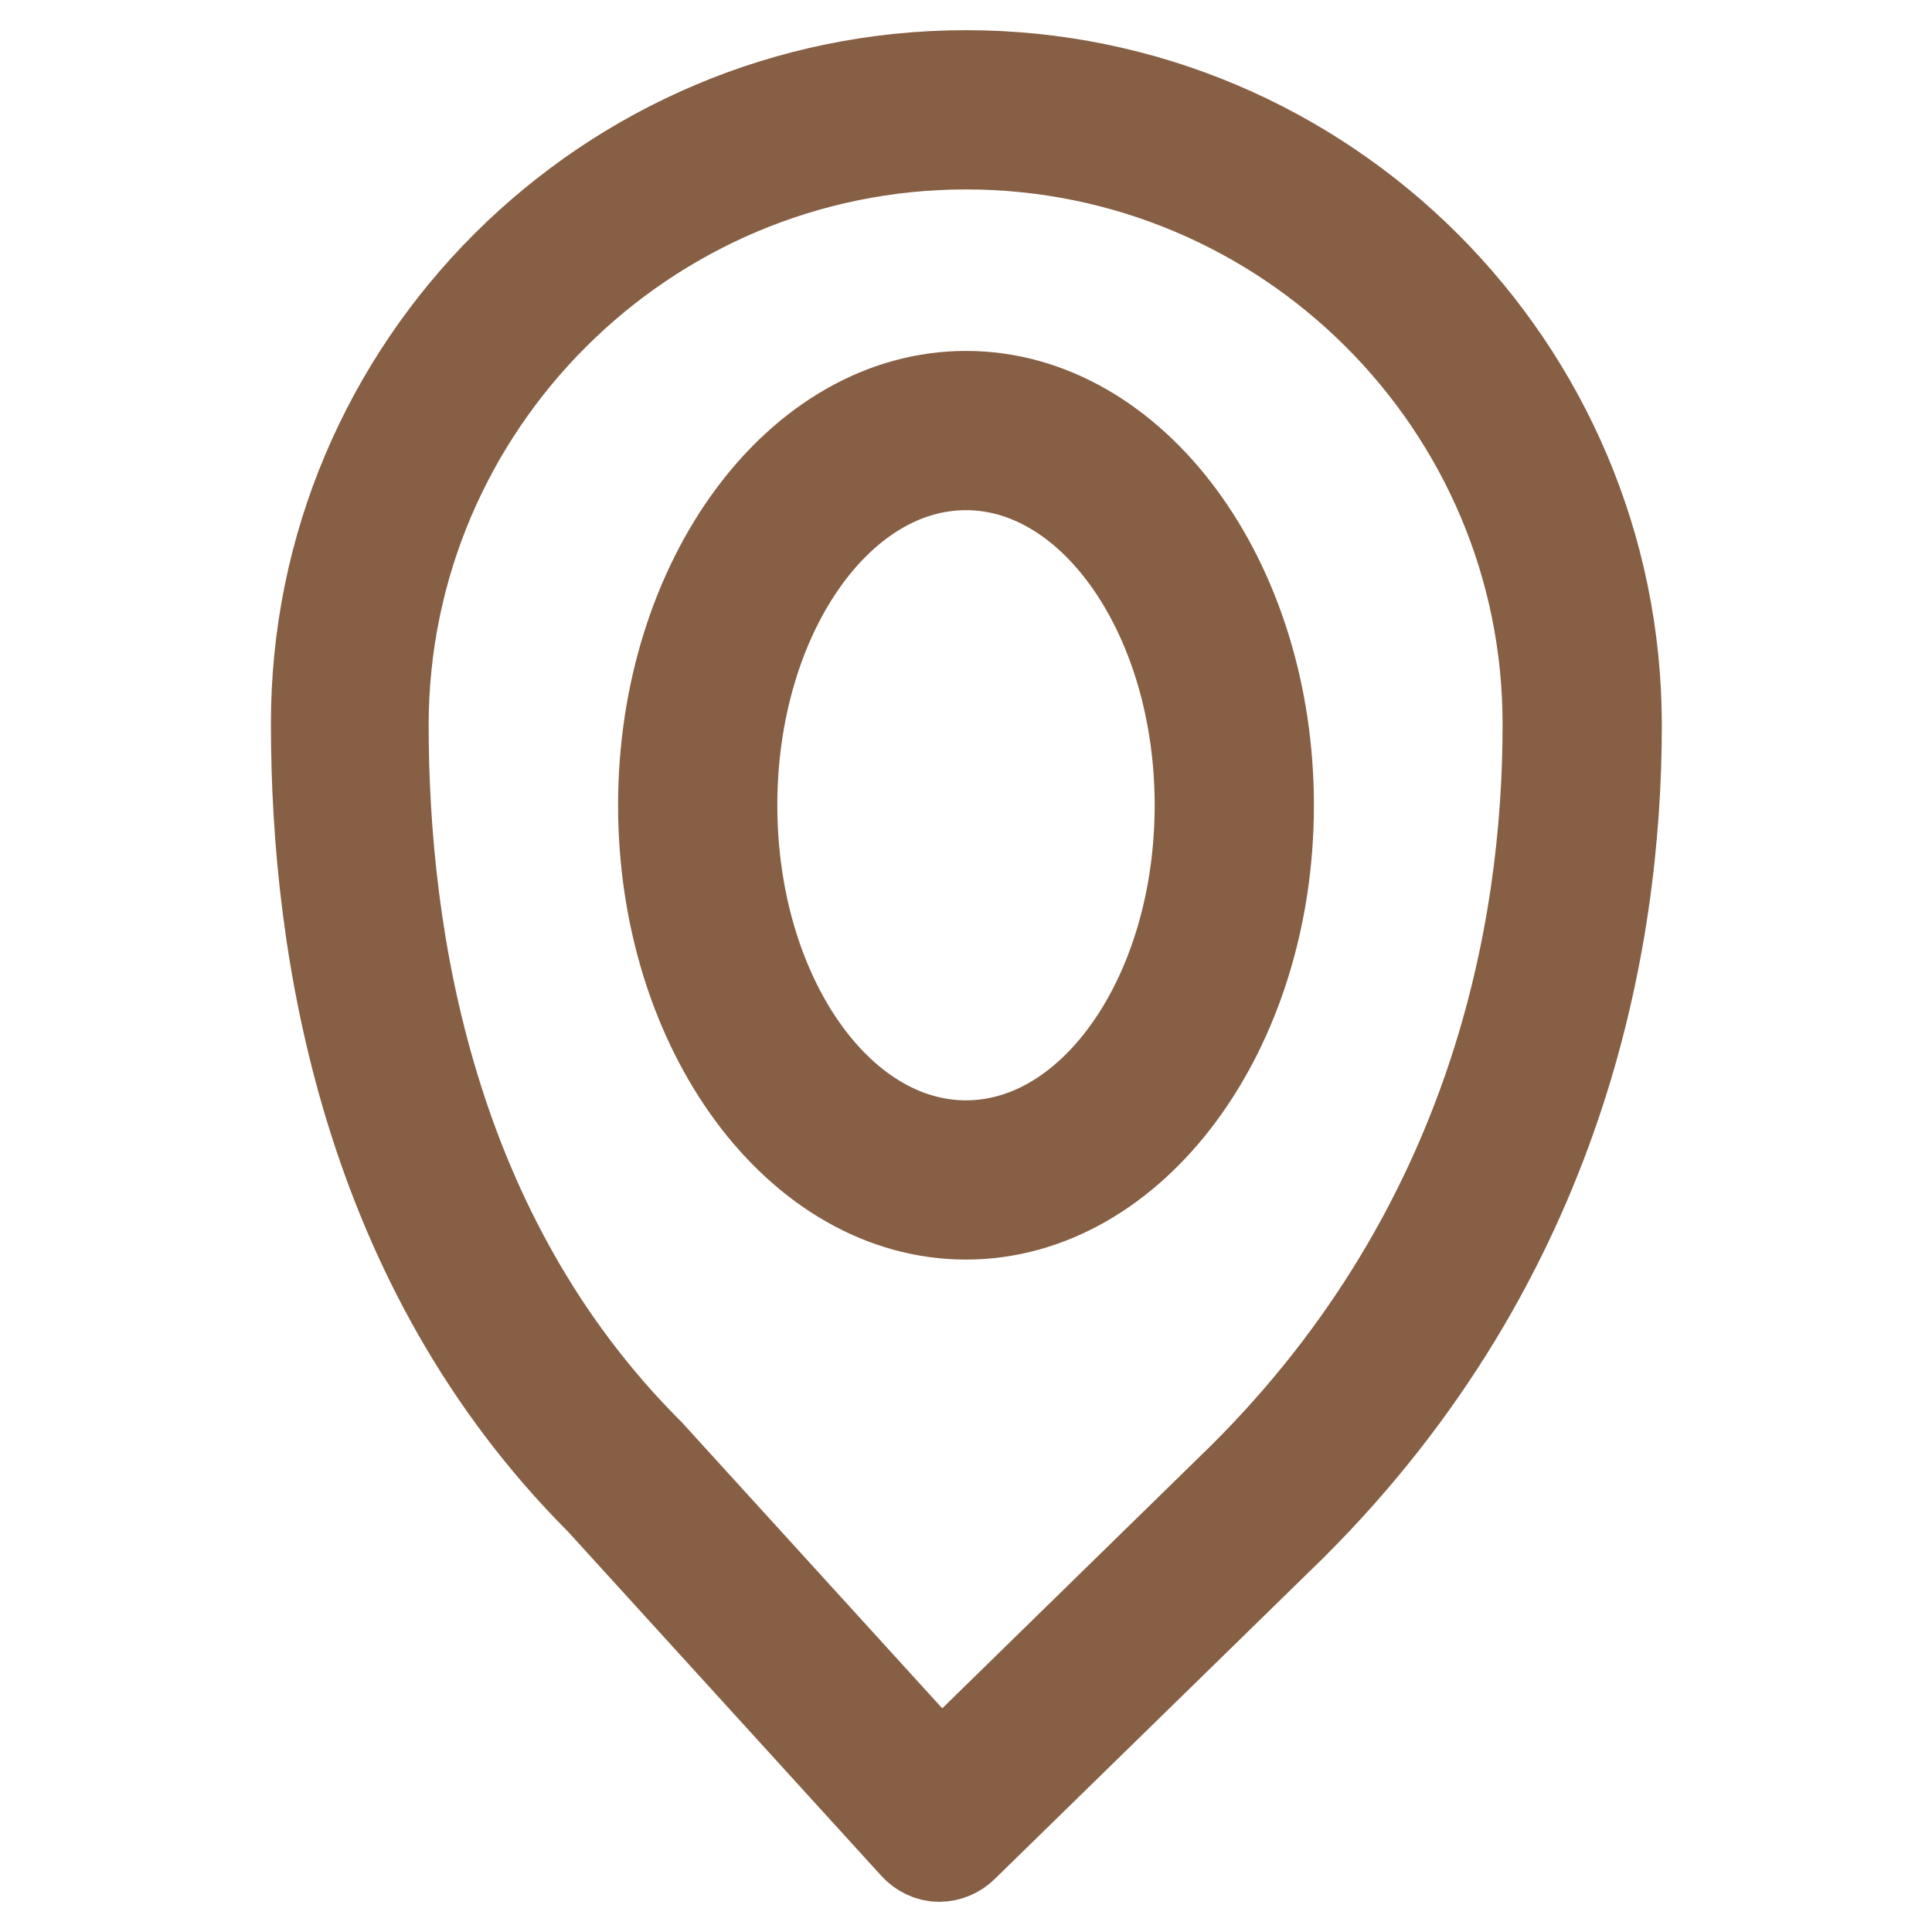 <?xml version="1.0" encoding="utf-8"?>
<!-- Svg Vector Icons : http://www.onlinewebfonts.com/icon -->
<!DOCTYPE svg PUBLIC "-//W3C//DTD SVG 1.1//EN" "http://www.w3.org/Graphics/SVG/1.1/DTD/svg11.dtd">
<svg version="1.1" xmlns="http://www.w3.org/2000/svg" xmlns:xlink="http://www.w3.org/1999/xlink" x="0px" y="0px" viewBox="0 0 256 256" enable-background="new 0 0 256 256" xml:space="preserve">
<g> <path stroke-width="12" fill-opacity="0" stroke="#ed6e40"  d="M128,14.5c-45.1,0-81.7,36.5-81.7,81.5c0,28.4,5.9,69.2,36.5,99.7l41.6,45.7l43.6-42.5 c32.8-32.8,41.7-72.3,41.7-102.8C209.7,51.1,173.1,14.5,128,14.5z M128,156.4c-19.6,0-35.5-22.2-35.5-49.6 c0-27.4,15.9-49.6,35.5-49.6c19.6,0,35.5,22.2,35.5,49.6C163.5,134.1,147.6,156.4,128,156.4z"/> <path stroke-width="12" fill-opacity="0" stroke="#865f44"  d="M124.5,246c0,0-0.1,0-0.1,0c-1.2,0-2.4-0.6-3.2-1.5l-41.6-45.7c-31.1-31.1-37.7-73-37.7-102.8 C41.8,48.6,80.5,10,128,10s86.2,38.6,86.2,86.1c0,28.8-7.5,70.6-43,106l-43.6,42.6C126.8,245.5,125.6,246,124.5,246z M128,19.1 c-42.5,0-77.2,34.5-77.2,77c0,28,6.1,67.5,35.2,96.5l38.6,42.4l40.2-39.3c33.3-33.2,40.3-72.5,40.3-99.6 C205.2,53.6,170.5,19.1,128,19.1z M128,160.9c-22.1,0-40.1-24.3-40.1-54.2c0-29.9,18-54.2,40.1-54.2c22.1,0,40.1,24.3,40.1,54.2 C168.1,136.6,150.1,160.9,128,160.9z M128,61.6c-17.1,0-31,20.2-31,45.1c0,24.9,13.9,45.1,31,45.1c17.1,0,31-20.2,31-45.1 C159,81.9,145.1,61.6,128,61.6z"/></g>
</svg>